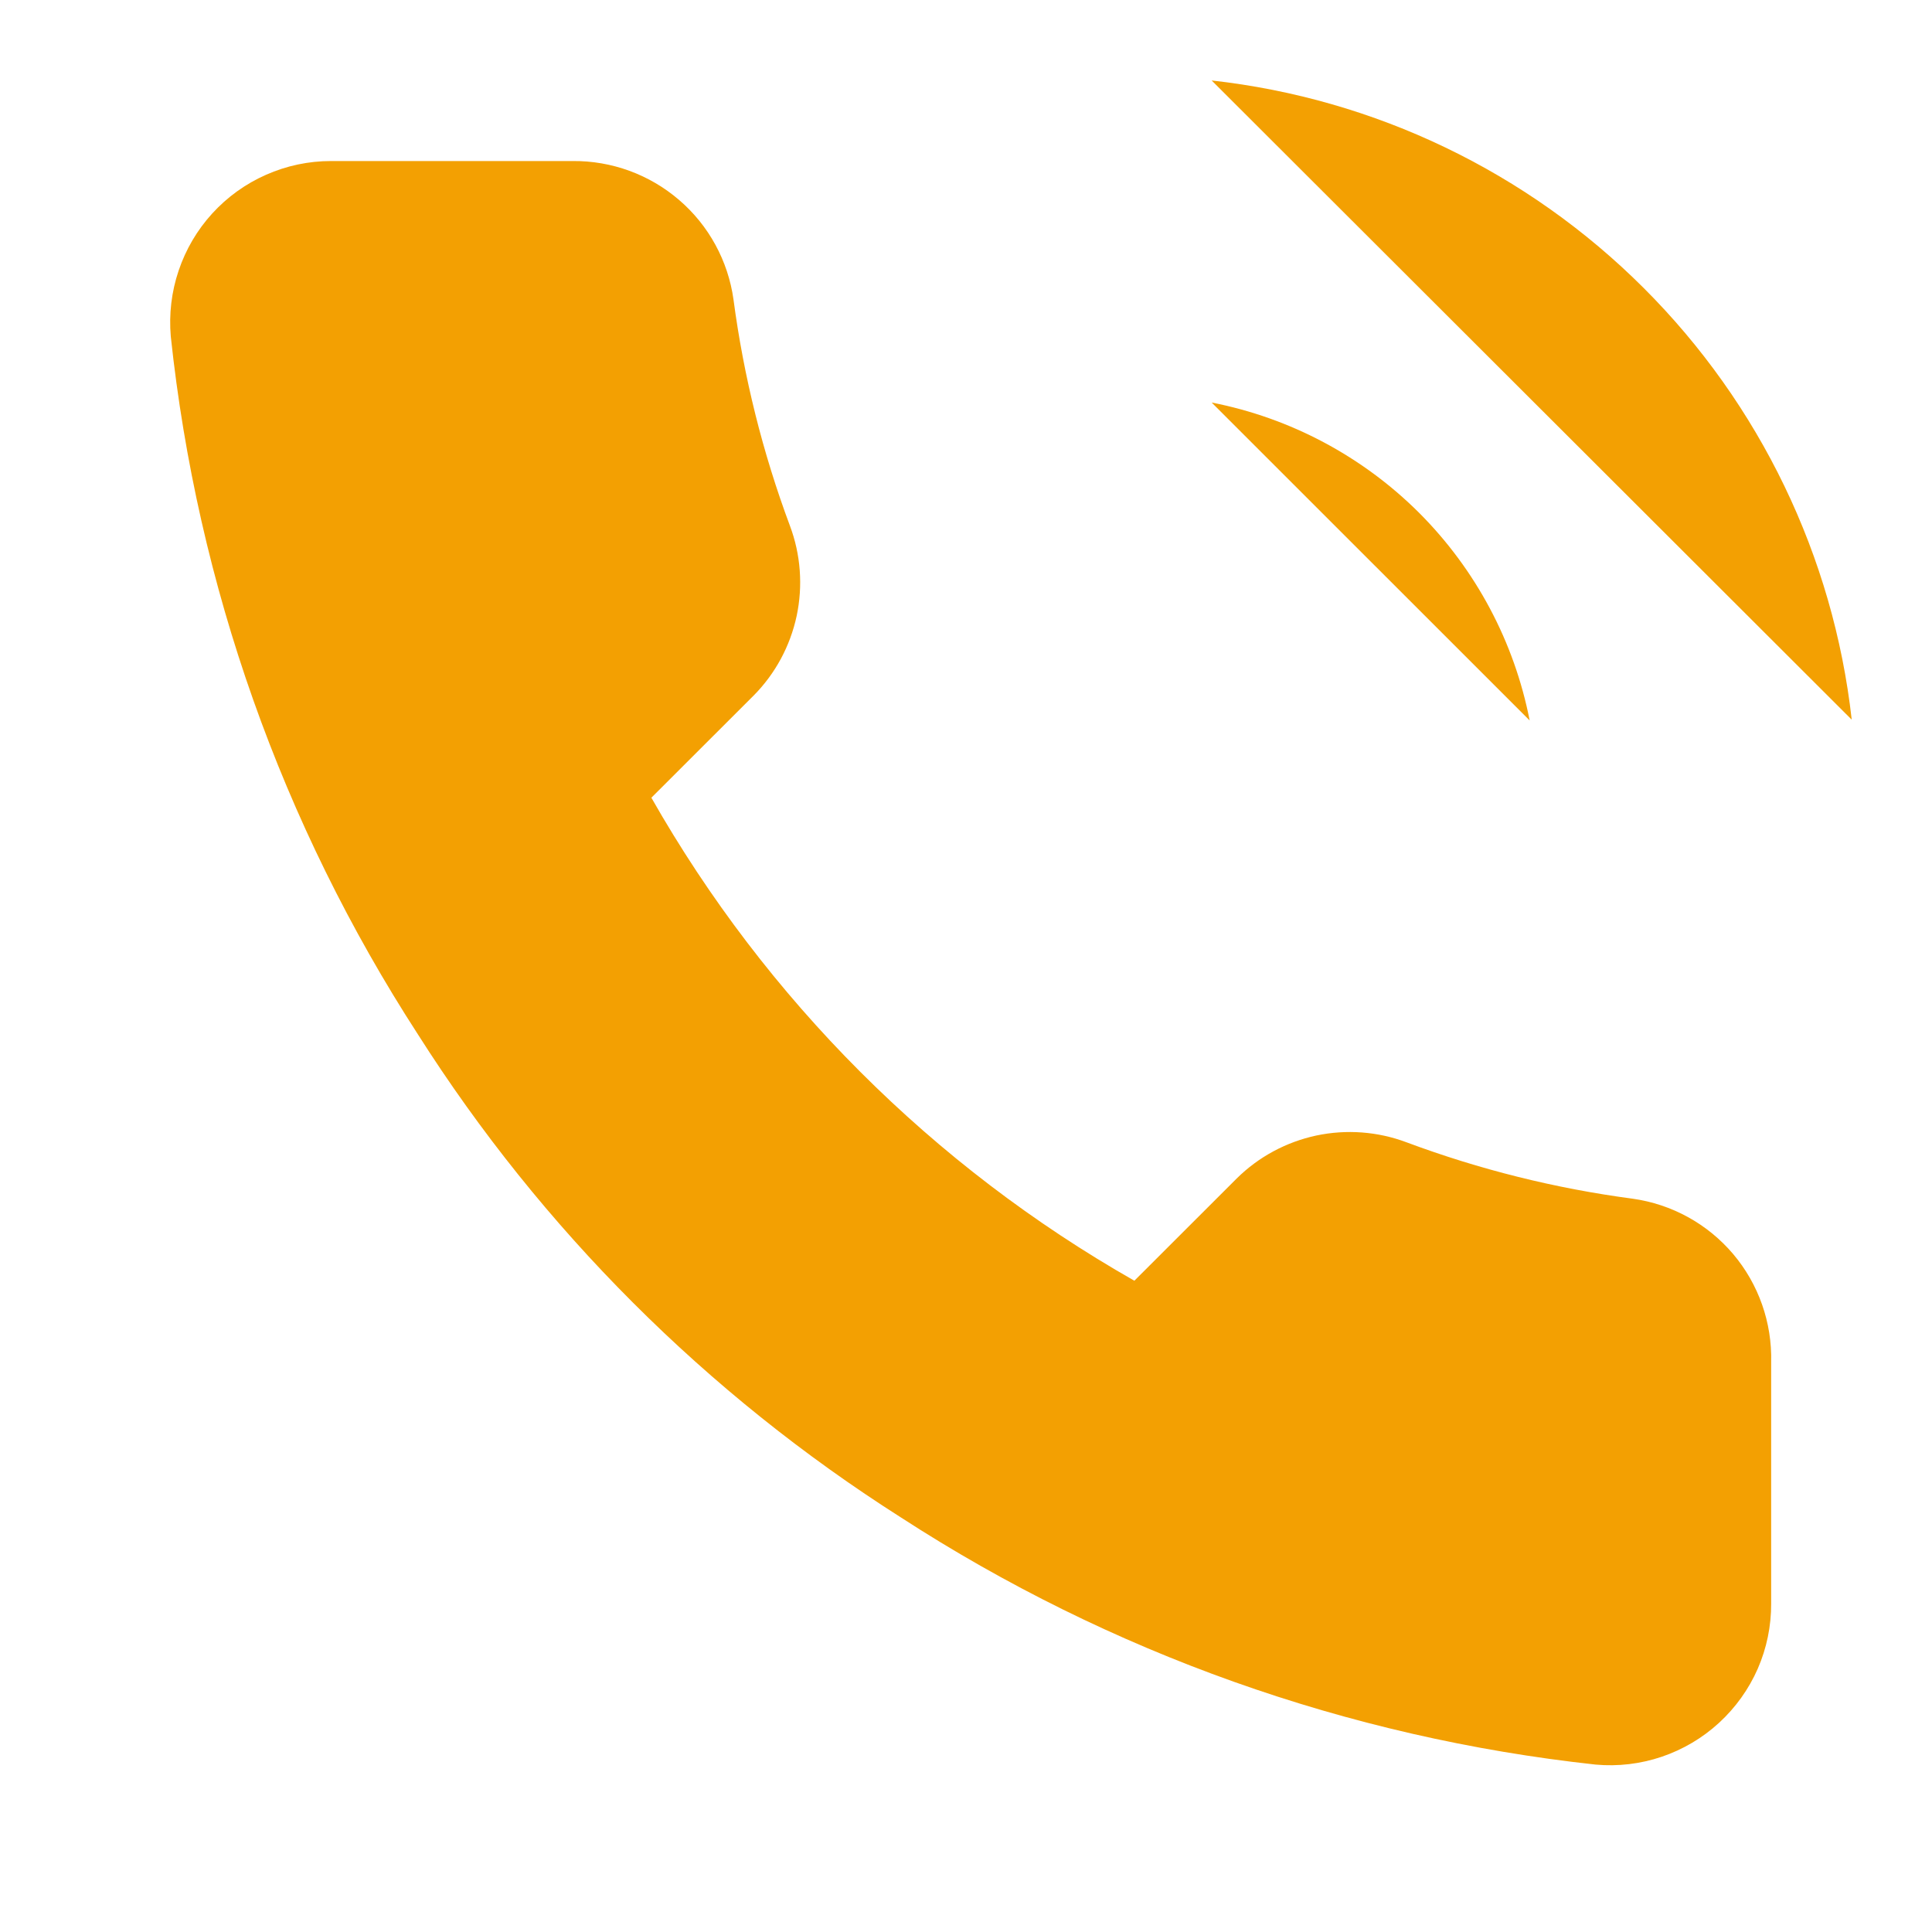 <svg width="20" height="20" viewBox="0 0 20 20" fill="none" xmlns="http://www.w3.org/2000/svg">
<path d="M12.543 4.167C13.357 4.326 14.105 4.724 14.692 5.31C15.278 5.897 15.676 6.645 15.835 7.458M12.543 0.833C14.235 1.021 15.812 1.779 17.015 2.981C18.219 4.183 18.979 5.759 19.169 7.45M18.335 14.1V16.6C18.336 16.832 18.289 17.062 18.196 17.275C18.103 17.487 17.966 17.678 17.795 17.835C17.624 17.992 17.422 18.111 17.202 18.186C16.983 18.26 16.75 18.288 16.518 18.267C13.954 17.988 11.491 17.112 9.327 15.709C7.313 14.429 5.606 12.722 4.327 10.709C2.918 8.534 2.042 6.059 1.768 3.483C1.748 3.253 1.775 3.021 1.849 2.802C1.923 2.582 2.041 2.381 2.197 2.21C2.353 2.039 2.543 1.902 2.755 1.809C2.967 1.715 3.195 1.667 3.427 1.667H5.927C6.331 1.663 6.723 1.806 7.03 2.07C7.337 2.333 7.537 2.7 7.593 3.1C7.699 3.9 7.895 4.686 8.177 5.442C8.289 5.74 8.313 6.064 8.247 6.376C8.18 6.688 8.026 6.974 7.802 7.2L6.743 8.258C7.93 10.345 9.657 12.072 11.743 13.258L12.802 12.2C13.028 11.976 13.314 11.822 13.626 11.755C13.938 11.689 14.262 11.713 14.56 11.825C15.316 12.107 16.102 12.303 16.902 12.409C17.307 12.466 17.676 12.669 17.941 12.981C18.205 13.293 18.345 13.691 18.335 14.1Z" fill="#F3A002"/>
</svg>
